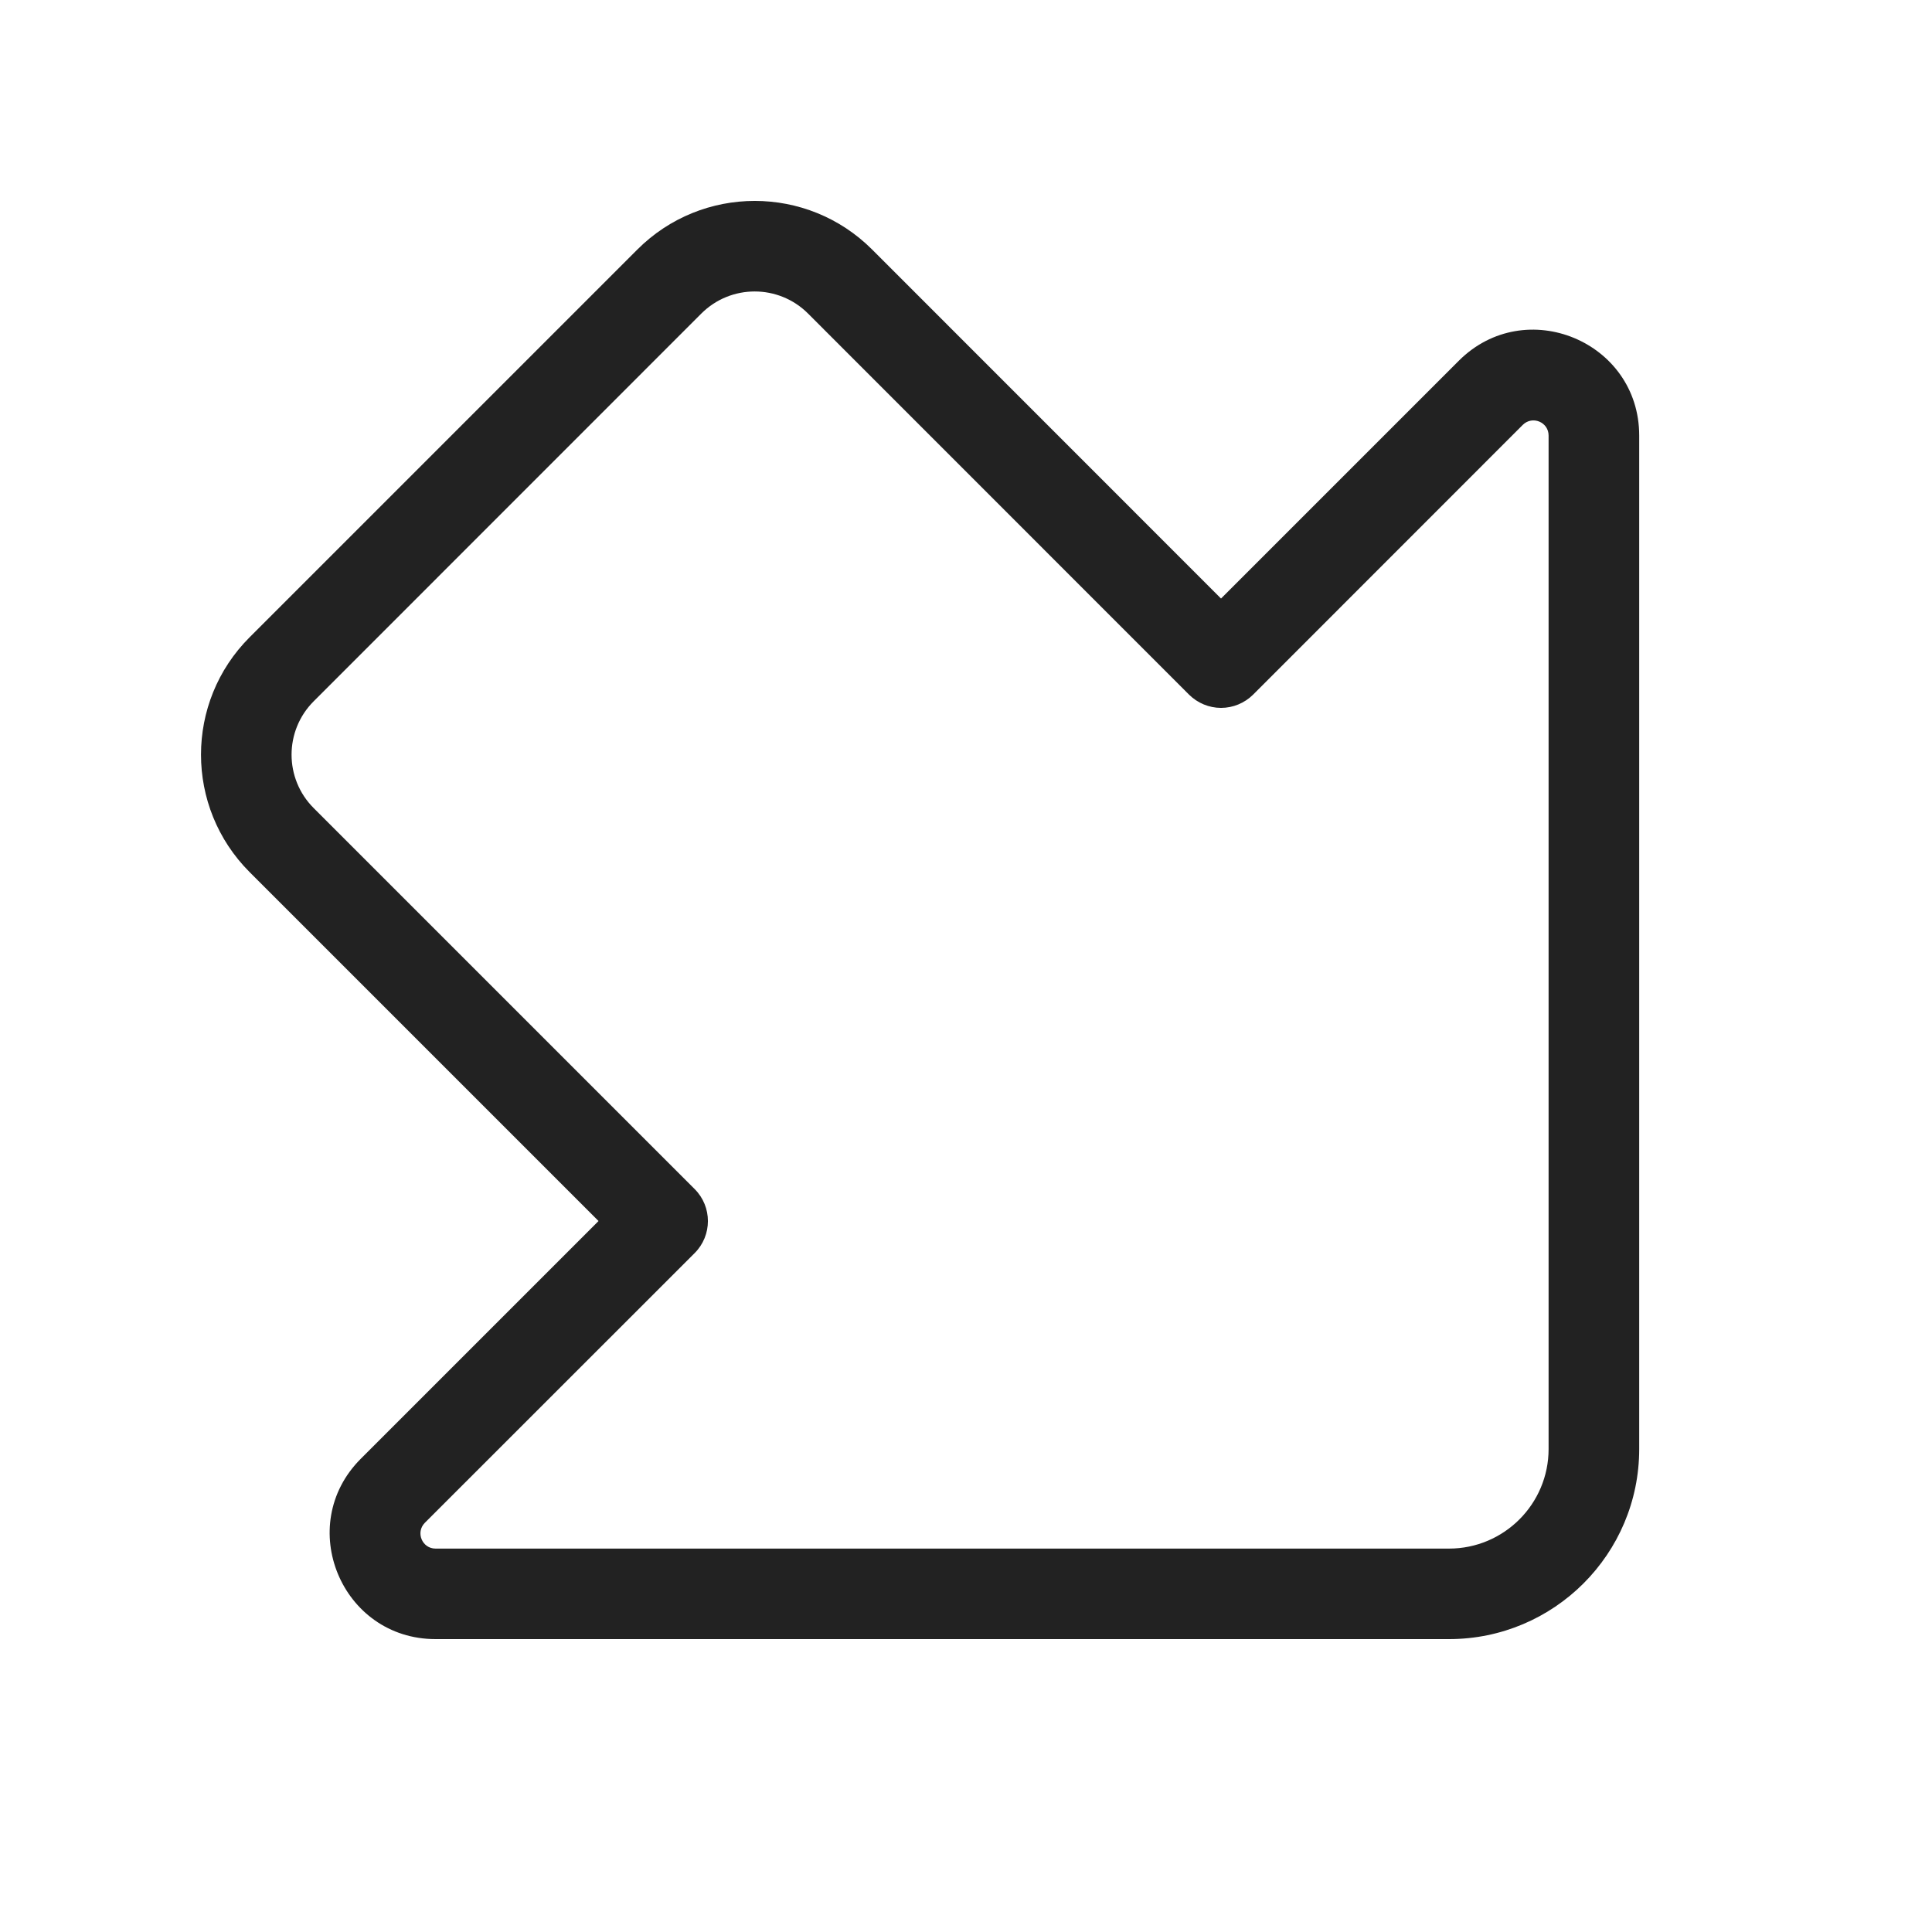 <svg width="20" height="20" viewBox="0 0 20 20" fill="none" xmlns="http://www.w3.org/2000/svg">
<path fill-rule="evenodd" clip-rule="evenodd" d="M15 16.968C16.087 16.968 16.969 16.087 16.969 15L16.969 4.509C16.969 3.534 15.79 3.046 15.101 3.735L12.64 6.196L9.028 2.583C8.357 1.912 7.268 1.912 6.597 2.584L2.584 6.597C1.913 7.268 1.913 8.356 2.584 9.028L6.196 12.64L3.735 15.101C3.046 15.79 3.534 16.968 4.509 16.968L15 16.968ZM16.031 15C16.031 15.569 15.569 16.031 15 16.031H4.509C4.37 16.031 4.3 15.863 4.398 15.764L7.191 12.972C7.374 12.789 7.374 12.492 7.191 12.309L3.247 8.365C2.942 8.06 2.942 7.565 3.247 7.26L7.26 3.246C7.565 2.941 8.06 2.941 8.365 3.246L12.309 7.191C12.397 7.278 12.516 7.328 12.64 7.328C12.765 7.328 12.884 7.278 12.972 7.191L15.764 4.398C15.863 4.3 16.031 4.369 16.031 4.509V15Z" fill="#222222"/>
</svg>
